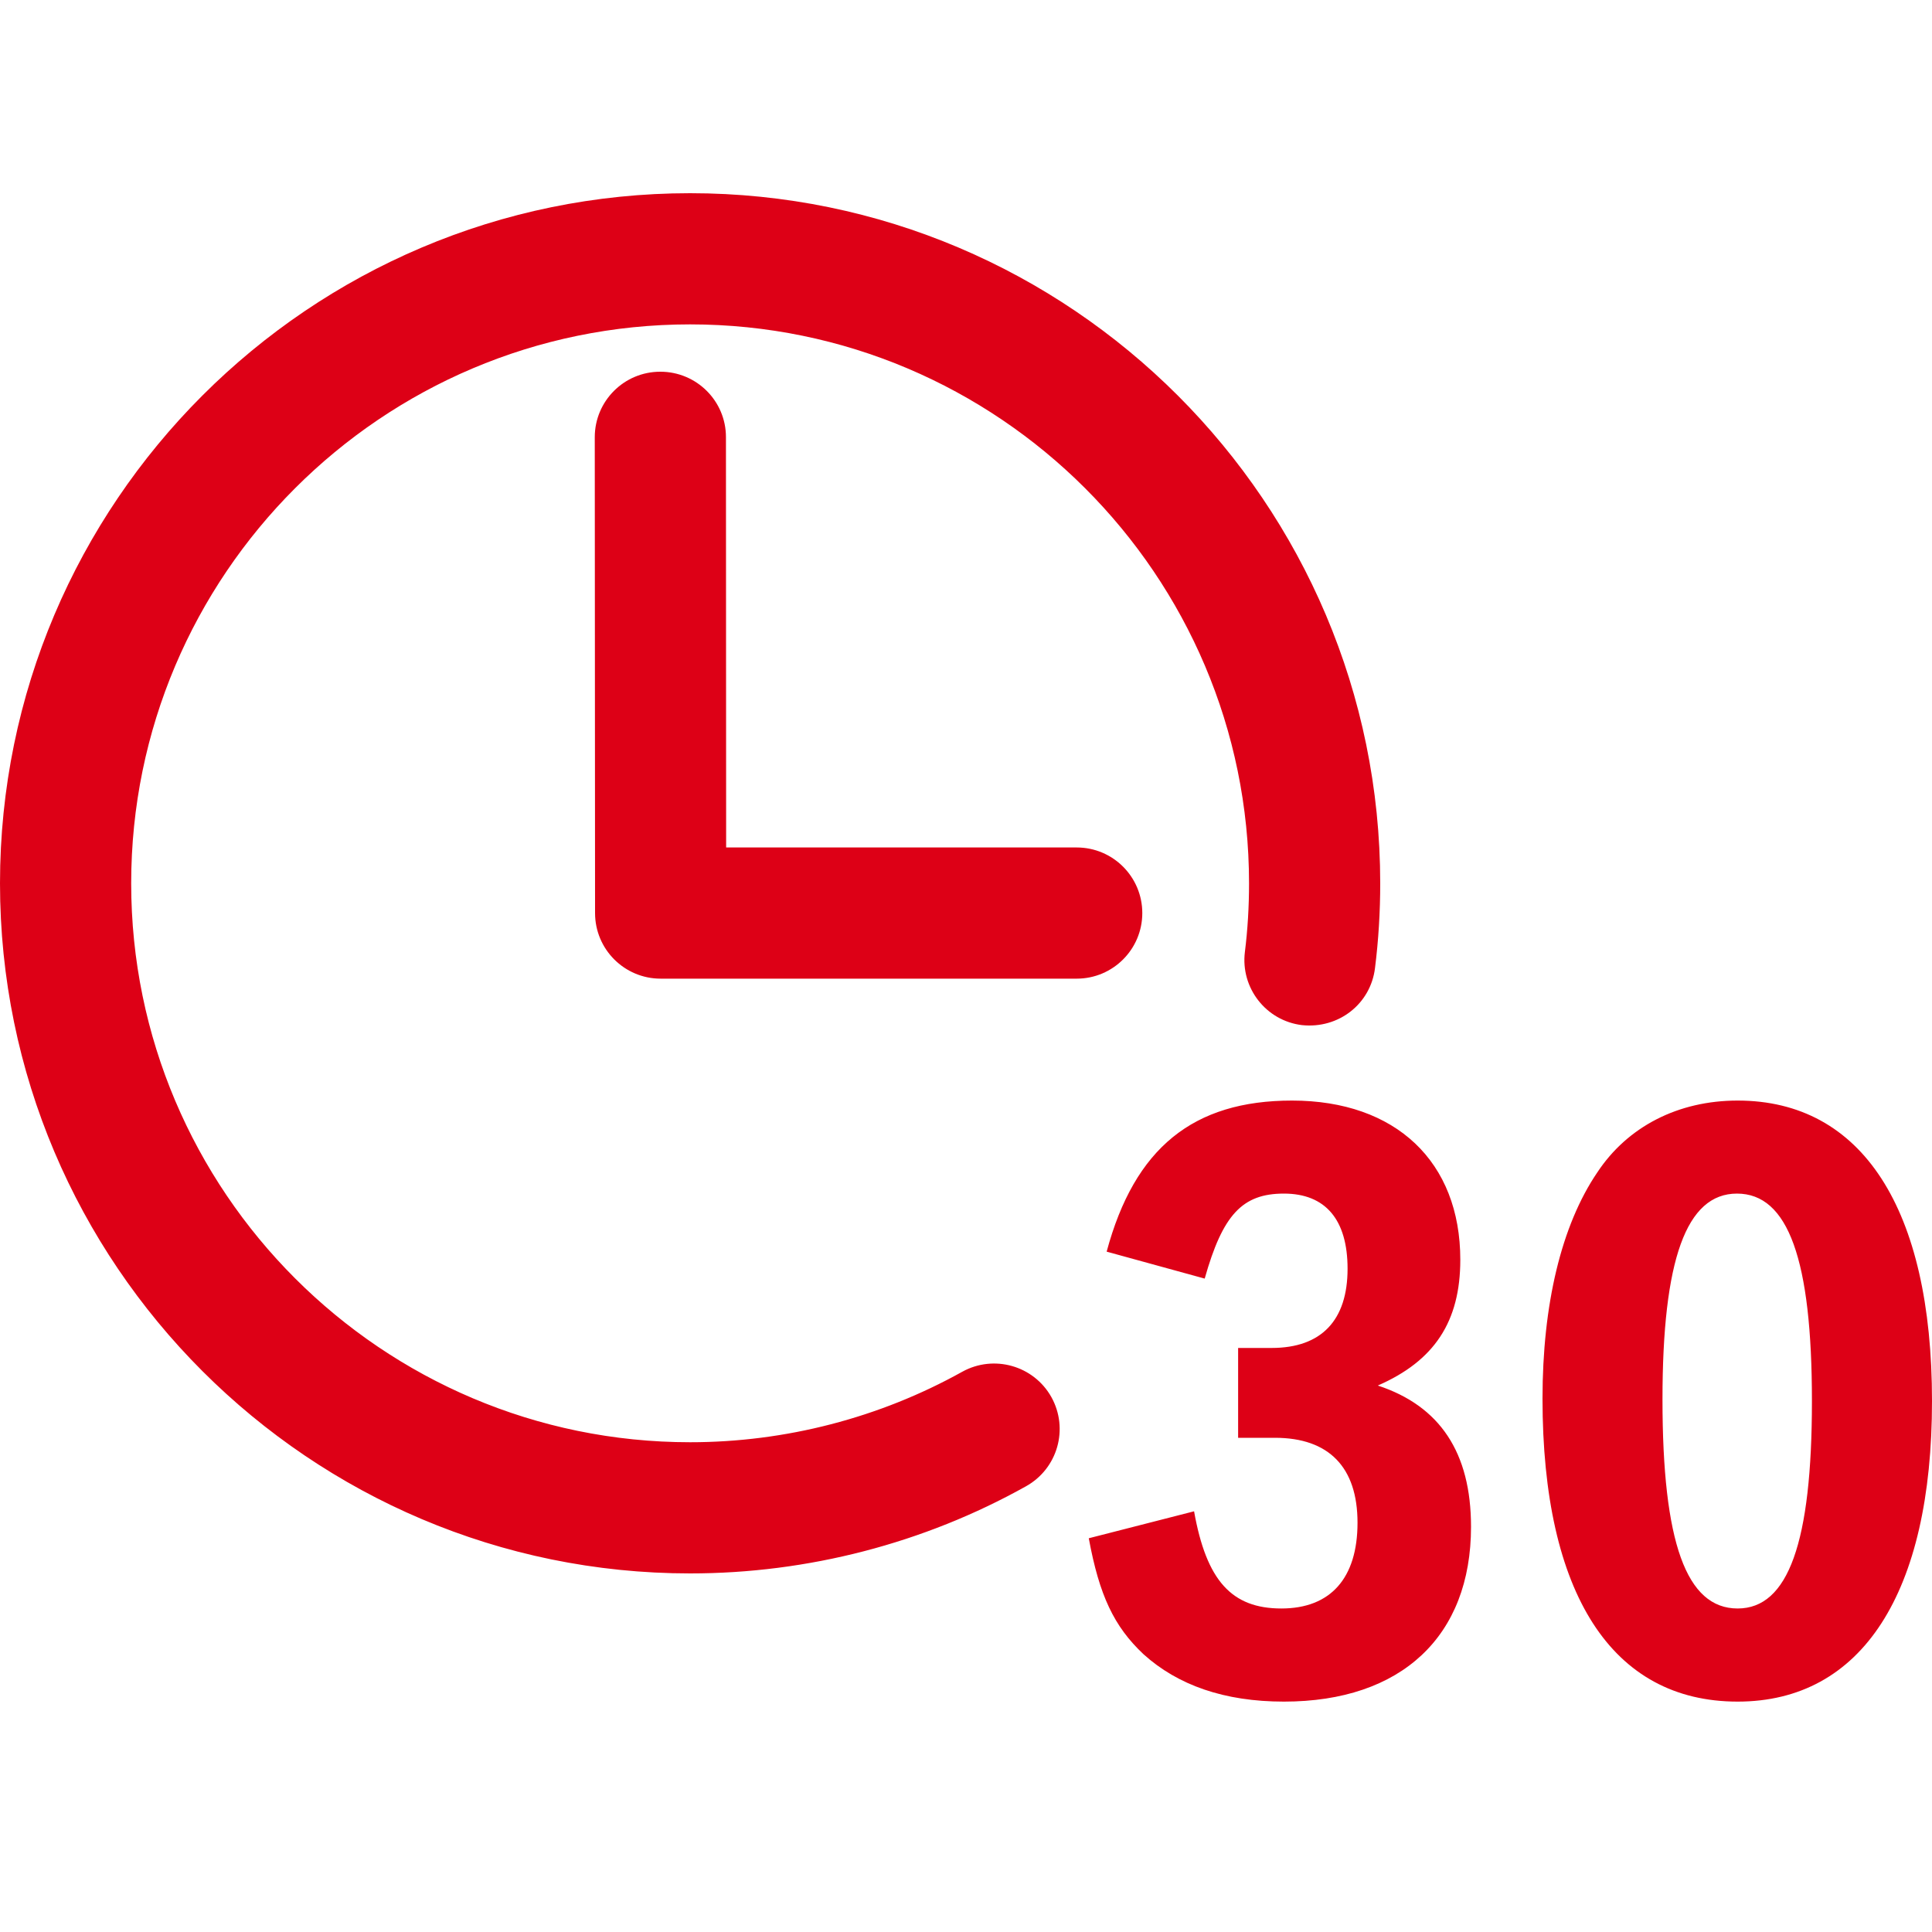 <?xml version="1.0" encoding="UTF-8"?>
<svg width="20px" height="20px" viewBox="0 0 20 20" version="1.1" xmlns="http://www.w3.org/2000/svg" xmlns:xlink="http://www.w3.org/1999/xlink">
    <title>Супербыстрая 30/15</title>
    <g id="Page-1" stroke="none" stroke-width="1" fill="none" fill-rule="evenodd">
        <g id="Desktop-HD" transform="translate(-104, -347)">
            <g id="Супербыстрая-30/15" transform="translate(104, 347)">
                <rect id="back" fill="#F6F6F6" opacity="0" x="0" y="0" width="20" height="20"></rect>
                <path d="M13.375,11.393 C14.45,11.393 15.117,12.027 15.117,13.041 C15.117,13.684 14.846,14.089 14.263,14.343 C14.905,14.554 15.228,15.036 15.228,15.805 C15.228,16.938 14.508,17.615 13.291,17.615 C12.674,17.615 12.192,17.445 11.837,17.124 C11.532,16.837 11.38,16.516 11.271,15.924 L12.361,15.645 C12.489,16.363 12.75,16.651 13.265,16.651 C13.773,16.651 14.053,16.338 14.053,15.763 C14.053,15.188 13.756,14.884 13.198,14.884 L12.817,14.884 L12.817,13.954 L13.164,13.954 C13.68,13.954 13.95,13.667 13.95,13.134 C13.95,12.627 13.722,12.356 13.291,12.356 C12.86,12.356 12.657,12.576 12.471,13.236 L11.456,12.957 C11.745,11.883 12.352,11.393 13.375,11.393 Z M17.988,11.393 C19.274,11.393 20,12.509 20,14.504 C20,16.49 19.274,17.615 17.988,17.615 C16.687,17.615 15.968,16.499 15.968,14.478 C15.968,13.506 16.162,12.686 16.535,12.137 C16.848,11.663 17.371,11.393 17.988,11.393 Z M17.981,12.356 C17.456,12.356 17.21,13.041 17.21,14.487 C17.21,15.966 17.456,16.651 17.988,16.651 C18.512,16.651 18.757,15.966 18.757,14.504 C18.757,13.041 18.512,12.356 17.981,12.356 Z M7.144,2 C11.083,2 14.288,5.205 14.288,9.144 C14.288,9.441 14.27,9.734 14.234,10.021 C14.189,10.392 13.858,10.652 13.478,10.612 C13.106,10.567 12.841,10.227 12.887,9.855 C12.916,9.623 12.93,9.385 12.93,9.144 C12.93,5.953 10.334,3.358 7.144,3.358 C3.953,3.358 1.358,5.953 1.358,9.144 C1.358,12.334 3.953,14.93 7.144,14.93 C8.131,14.93 9.105,14.677 9.96,14.201 C10.288,14.019 10.701,14.136 10.884,14.463 C11.066,14.791 10.949,15.203 10.621,15.386 C9.565,15.976 8.362,16.288 7.144,16.288 C3.205,16.288 2.79243295e-12,13.083 2.79243295e-12,9.144 C2.79243295e-12,5.205 3.205,2 7.144,2 Z M6.836,3.848 C7.211,3.848 7.515,4.151 7.515,4.525 L7.517,8.773 L11.146,8.773 C11.521,8.773 11.825,9.077 11.825,9.452 C11.825,9.827 11.521,10.131 11.146,10.131 L6.839,10.131 C6.464,10.131 6.16,9.827 6.16,9.452 L6.157,4.526 C6.157,4.152 6.46,3.848 6.835,3.848 L6.836,3.848 Z" id="Combined-Shape" fill="#DD0016"></path>
            </g>
        </g>
    </g>
</svg>
